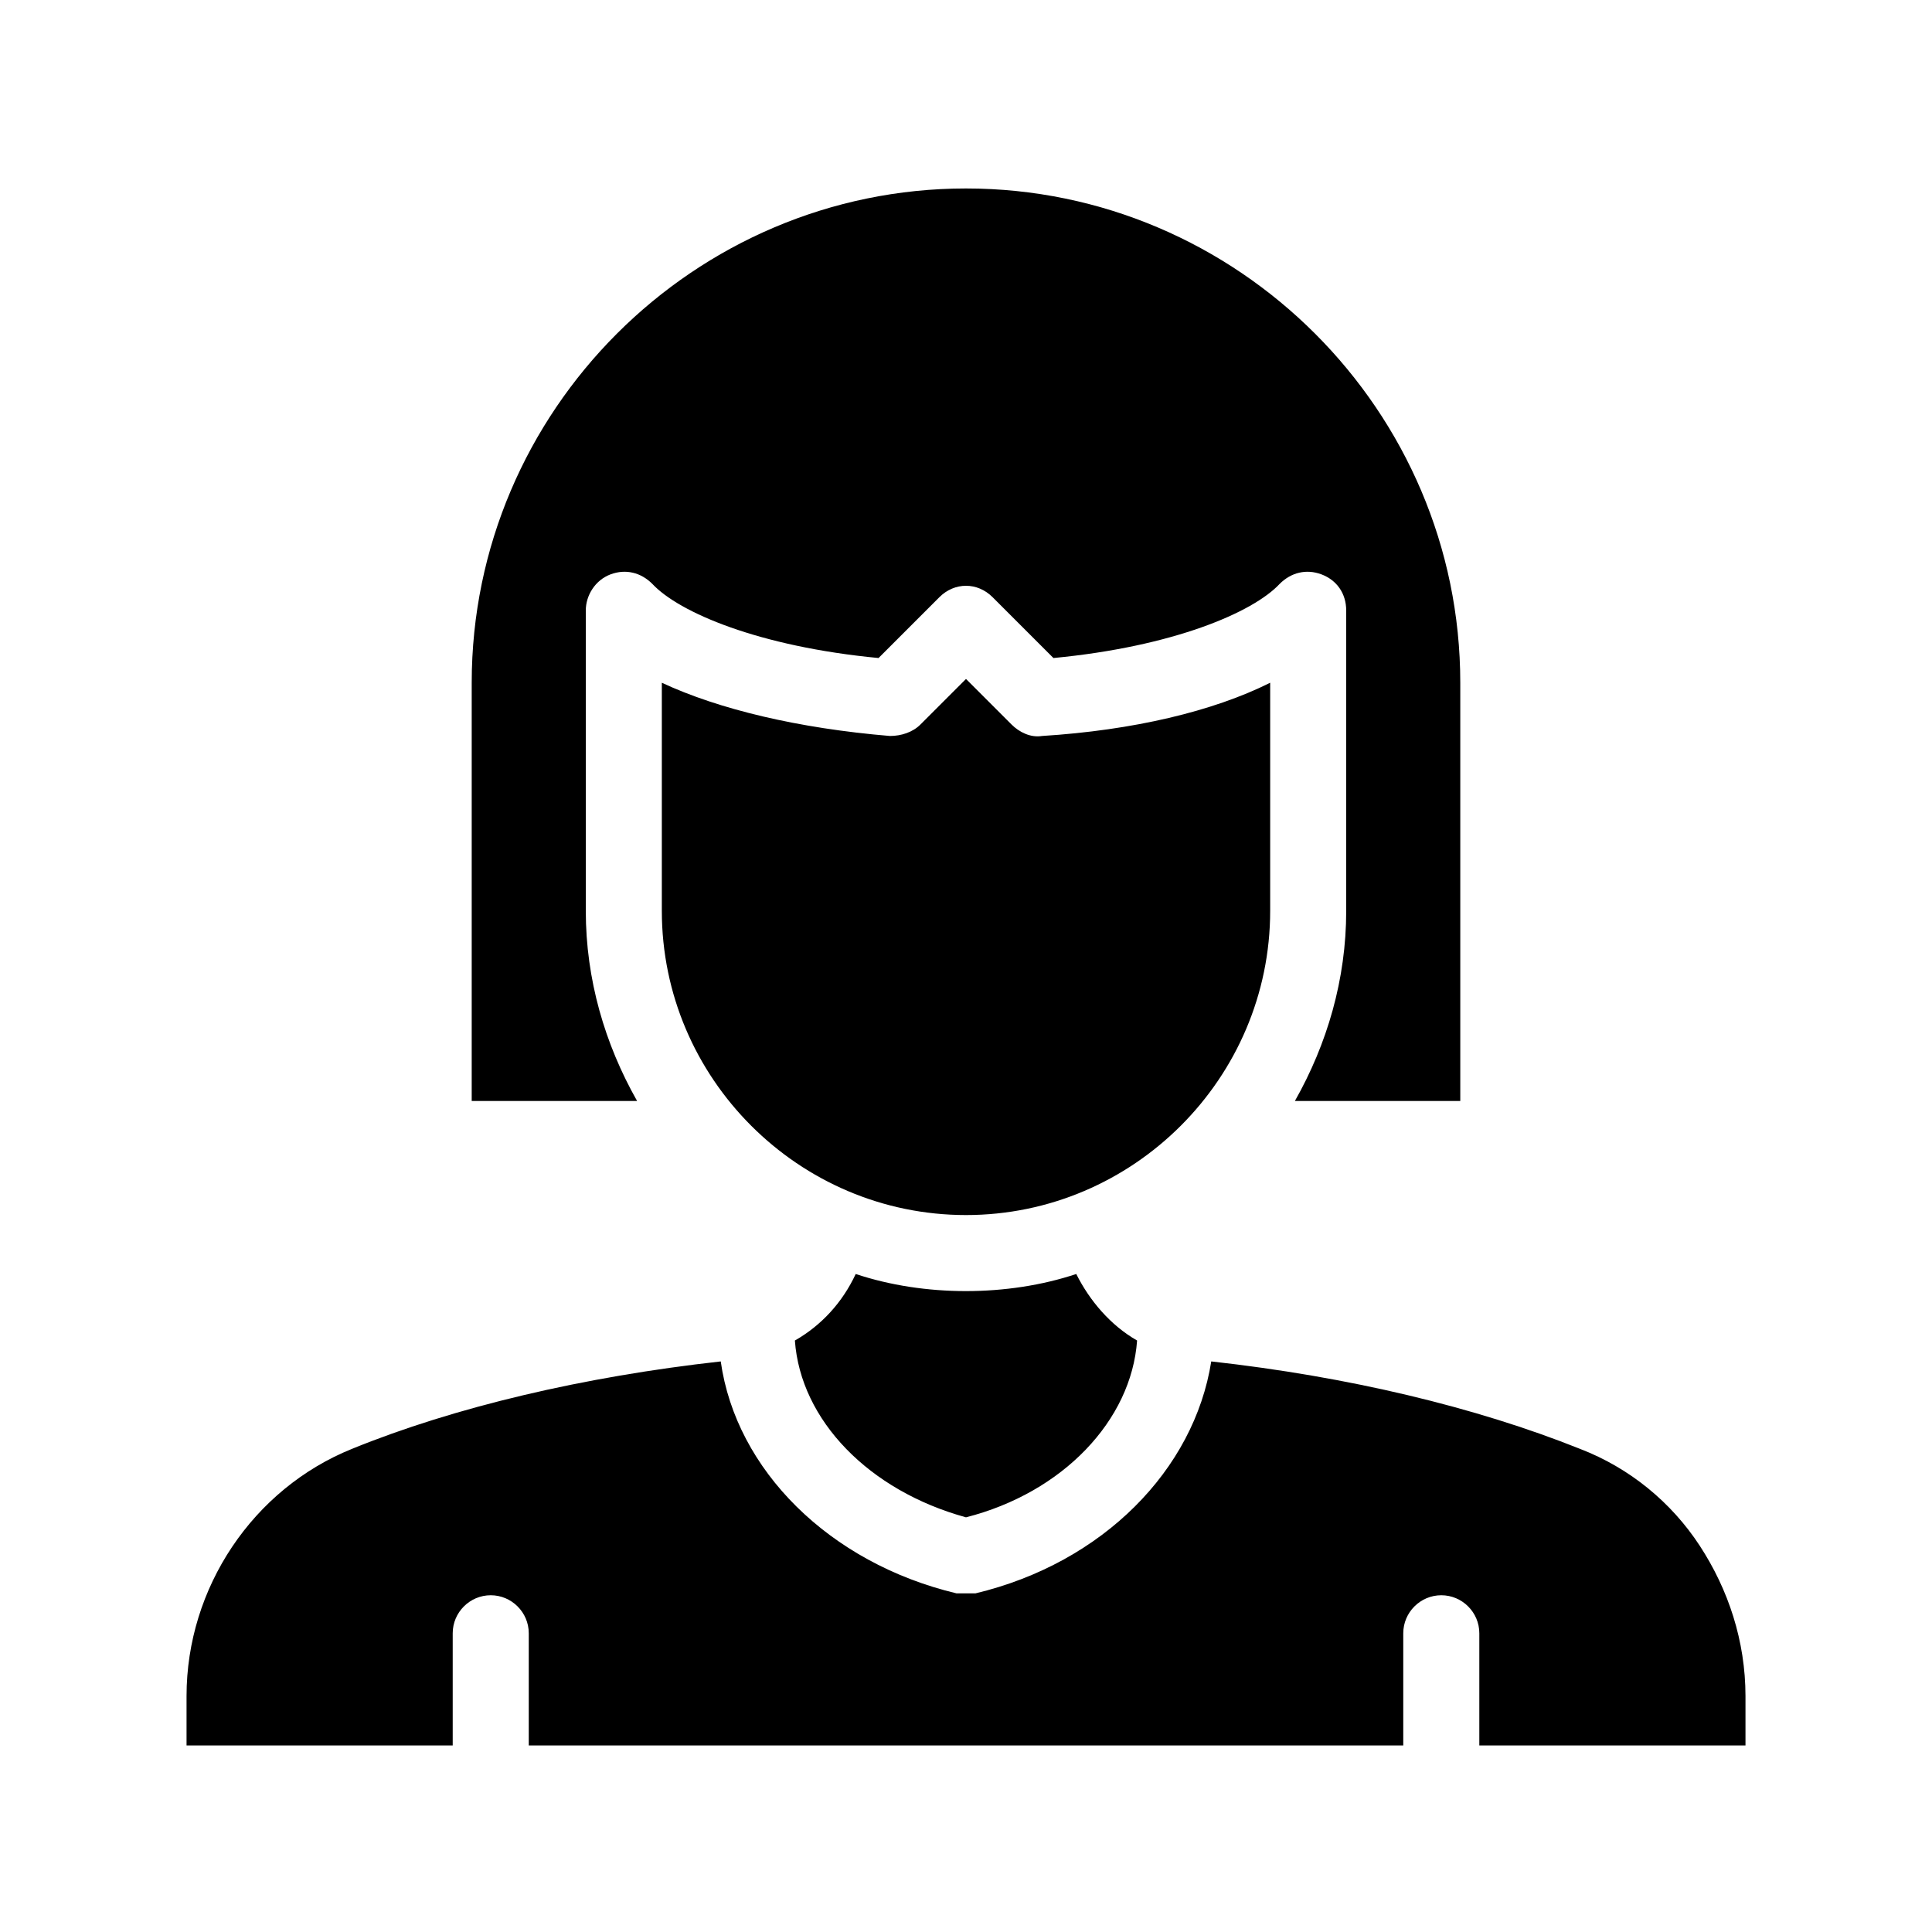 <?xml version="1.0" encoding="UTF-8"?>
<!-- Uploaded to: ICON Repo, www.svgrepo.com, Generator: ICON Repo Mixer Tools -->
<svg fill="#000000" width="800px" height="800px" version="1.1" viewBox="144 144 512 512" xmlns="http://www.w3.org/2000/svg">
 <path d="m429.22 481.62c3.527 7.055 9.07 13.602 16.121 17.633-1.512 21.16-19.648 40.305-45.344 46.855-25.695-7.055-43.832-25.695-45.344-46.855 7.055-4.031 12.594-10.078 16.121-17.633 9.07 3.023 19.145 4.535 29.223 4.535 10.078-0.004 20.156-1.516 29.223-4.535zm165.25 72.043c-7.559-11.586-18.641-20.656-31.738-25.695-27.711-11.082-61.465-19.145-97.738-23.176-4.535 28.719-28.719 53.406-62.477 61.465h-2.519-2.519c-33.754-8.062-58.441-32.746-62.473-61.465-36.273 4.031-70.535 12.09-97.738 23.176-26.199 10.578-43.832 36.777-43.832 65.496v13.098h70.535v-29.727c0-5.543 4.535-10.078 10.078-10.078s10.078 4.535 10.078 10.078v29.727h231.75v-29.727c0-5.543 4.535-10.078 10.078-10.078s10.078 4.535 10.078 10.078v29.727h70.535v-13.098c-0.012-14.609-4.543-28.215-12.102-39.801zm-295.23-168.27v-79.602c0-4.031 2.519-8.062 6.551-9.574 4.031-1.512 8.062-0.504 11.082 2.519 7.055 7.559 28.215 16.625 59.953 19.648l16.121-16.121c4.031-4.031 10.078-4.031 14.105 0l16.121 16.121c31.738-3.023 52.898-12.09 59.953-19.648 3.023-3.023 7.055-4.031 11.082-2.519 4.031 1.512 6.551 5.039 6.551 9.574v79.602c0 18.137-5.039 35.266-13.602 50.383h43.832v-110.84c0-72.043-58.945-130.99-130.99-130.99-72.043 0-130.99 58.945-130.99 130.99v110.84h43.832c-8.562-15.113-13.598-32.246-13.598-50.383zm181.37 0v-60.457c-15.113 7.559-36.273 12.594-60.457 14.105-3.023 0.504-6.047-1.008-8.062-3.023l-12.09-12.09-12.09 12.09c-2.016 2.016-5.039 3.023-8.062 3.023-24.184-2.016-45.344-7.055-60.457-14.105v60.457c0 44.336 36.273 80.609 80.609 80.609 44.332 0 80.609-36.273 80.609-80.609z"/>
</svg>